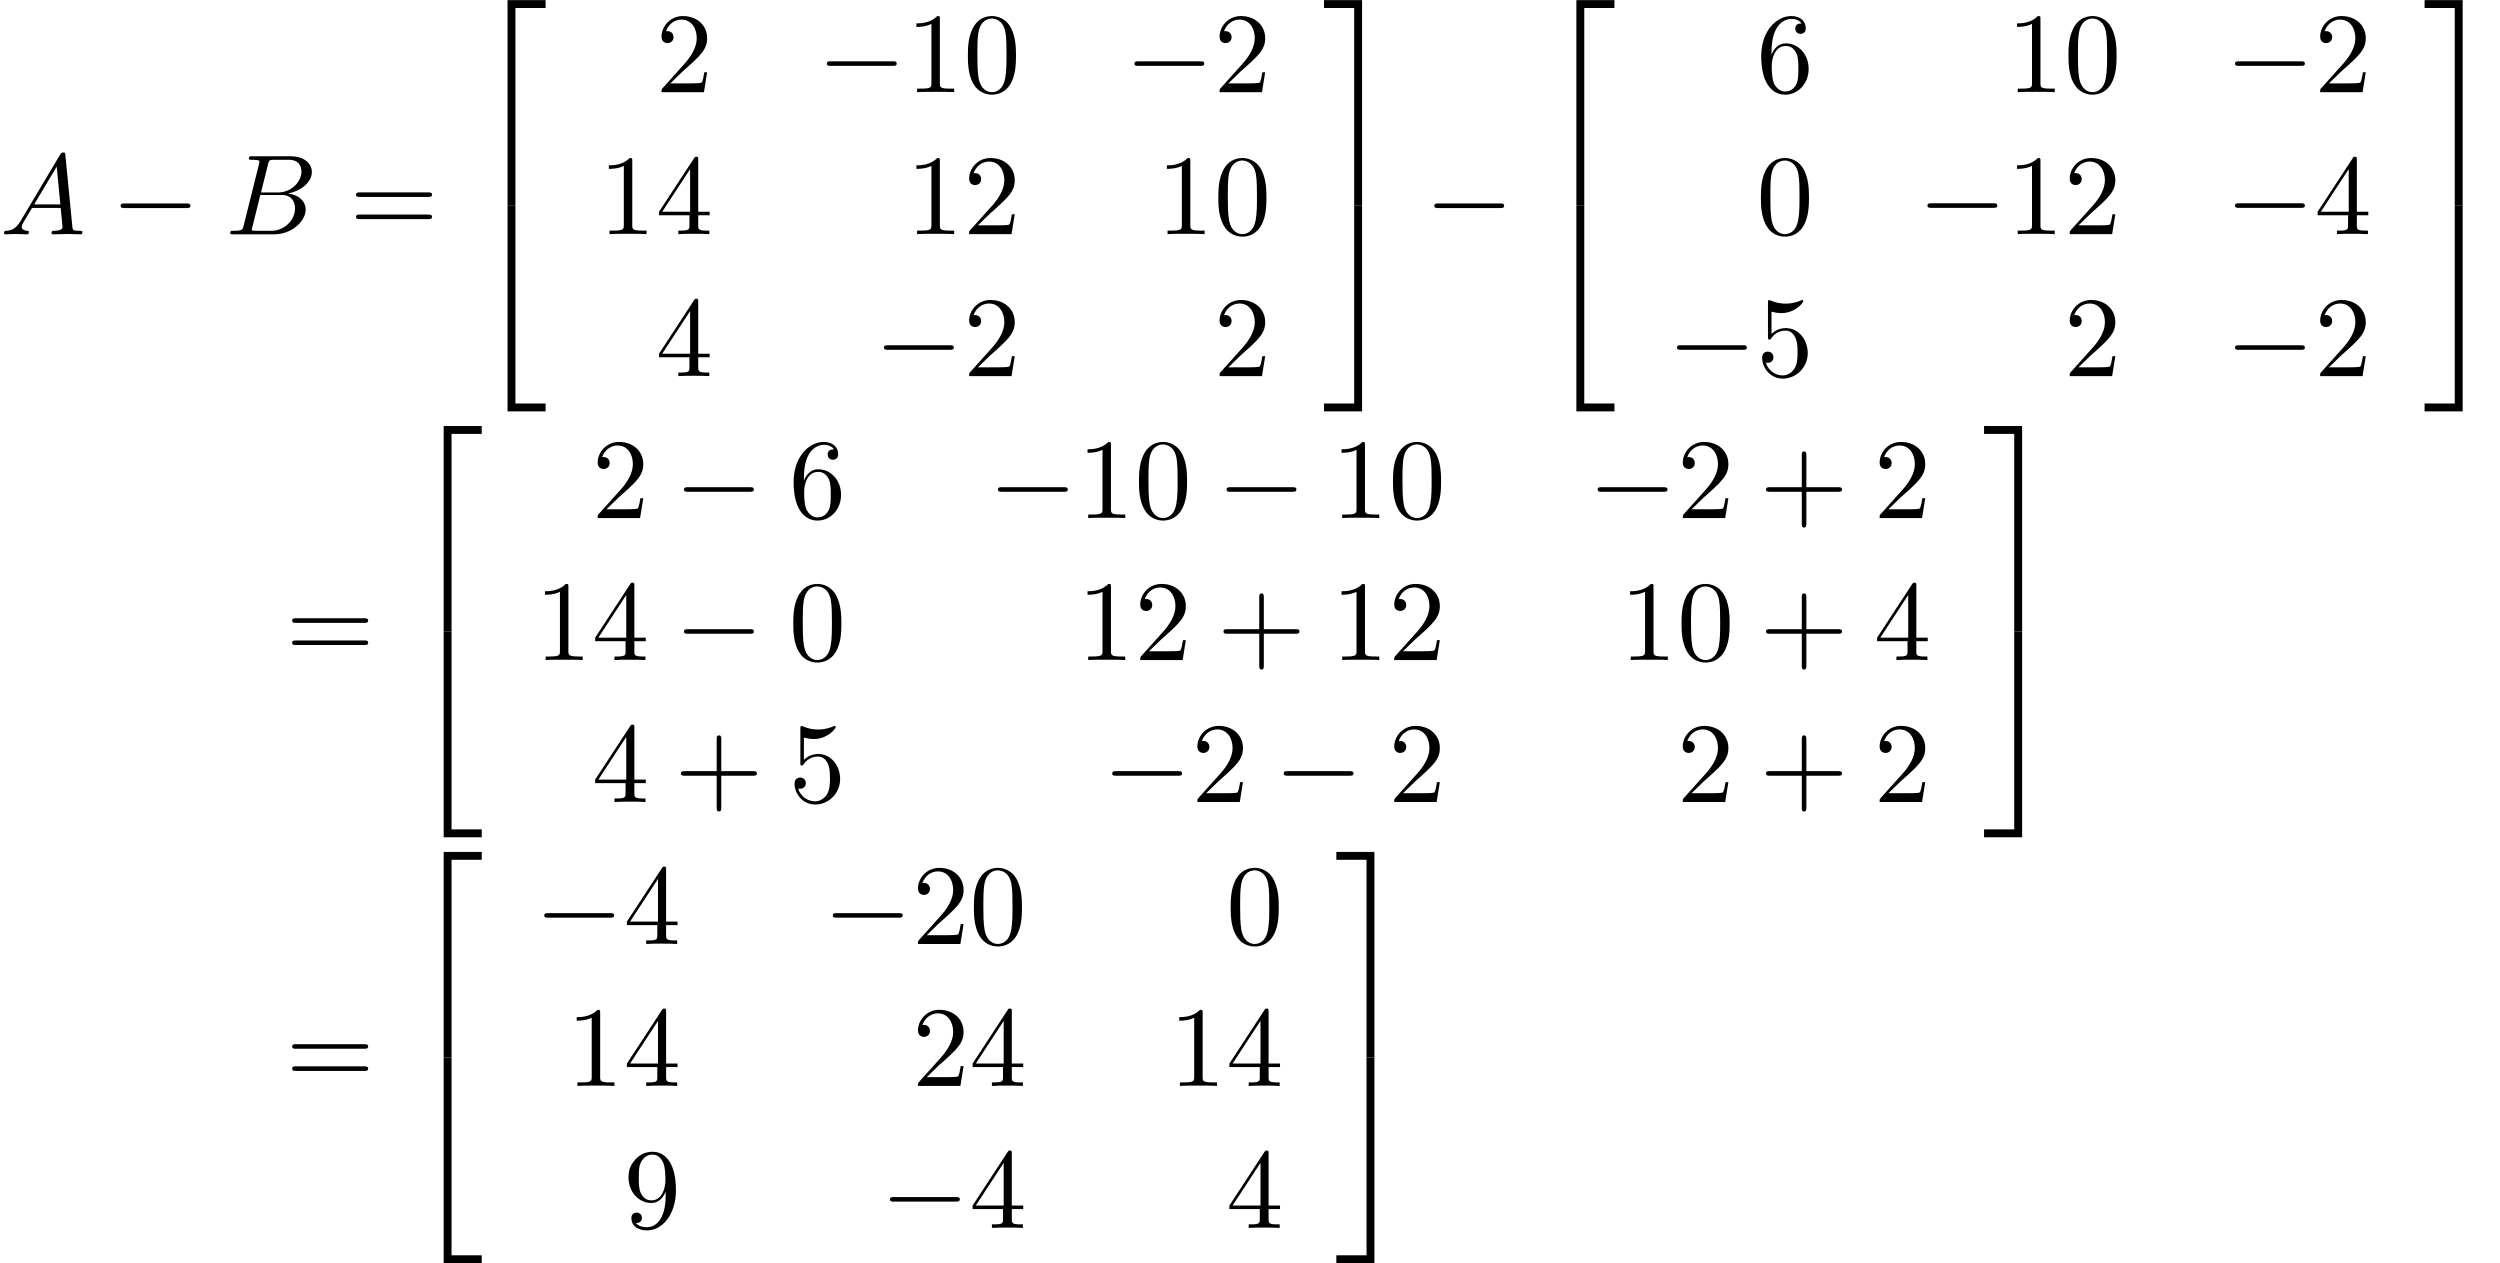 <?xml version='1.0' encoding='UTF-8'?>
<!-- This file was generated by dvisvgm 2.6.3 -->
<svg version='1.1' xmlns='http://www.w3.org/2000/svg' xmlns:xlink='http://www.w3.org/1999/xlink' width='238.598pt' height='120.568pt' viewBox='75.716 72.02 238.598 120.568'>
<defs>
<path id='g0-50' d='M3.556 19.2H4.309V0.327H7.189V-0.425H3.556V19.2Z'/>
<path id='g0-51' d='M2.956 19.2H3.709V-0.425H0.076V0.327H2.956V19.2Z'/>
<path id='g0-52' d='M3.556 19.189H7.189V18.436H4.309V-0.436H3.556V19.189Z'/>
<path id='g0-53' d='M2.956 18.436H0.076V19.189H3.709V-0.436H2.956V18.436Z'/>
<path id='g3-43' d='M4.462 -2.509H7.505C7.658 -2.509 7.865 -2.509 7.865 -2.727S7.658 -2.945 7.505 -2.945H4.462V-6C4.462 -6.153 4.462 -6.36 4.244 -6.36S4.025 -6.153 4.025 -6V-2.945H0.971C0.818 -2.945 0.611 -2.945 0.611 -2.727S0.818 -2.509 0.971 -2.509H4.025V0.545C4.025 0.698 4.025 0.905 4.244 0.905S4.462 0.698 4.462 0.545V-2.509Z'/>
<path id='g3-48' d='M5.018 -3.491C5.018 -4.364 4.964 -5.236 4.582 -6.044C4.08 -7.091 3.185 -7.265 2.727 -7.265C2.073 -7.265 1.276 -6.982 0.829 -5.967C0.48 -5.215 0.425 -4.364 0.425 -3.491C0.425 -2.673 0.469 -1.691 0.916 -0.862C1.385 0.022 2.182 0.24 2.716 0.24C3.305 0.24 4.135 0.011 4.615 -1.025C4.964 -1.778 5.018 -2.629 5.018 -3.491ZM2.716 0C2.291 0 1.647 -0.273 1.451 -1.32C1.331 -1.975 1.331 -2.978 1.331 -3.622C1.331 -4.32 1.331 -5.04 1.418 -5.629C1.625 -6.927 2.444 -7.025 2.716 -7.025C3.076 -7.025 3.796 -6.829 4.004 -5.749C4.113 -5.138 4.113 -4.309 4.113 -3.622C4.113 -2.804 4.113 -2.062 3.993 -1.364C3.829 -0.327 3.207 0 2.716 0Z'/>
<path id='g3-49' d='M3.207 -6.982C3.207 -7.244 3.207 -7.265 2.956 -7.265C2.28 -6.567 1.32 -6.567 0.971 -6.567V-6.229C1.189 -6.229 1.833 -6.229 2.4 -6.513V-0.862C2.4 -0.469 2.367 -0.338 1.385 -0.338H1.036V0C1.418 -0.033 2.367 -0.033 2.804 -0.033S4.189 -0.033 4.571 0V-0.338H4.222C3.24 -0.338 3.207 -0.458 3.207 -0.862V-6.982Z'/>
<path id='g3-50' d='M1.385 -0.84L2.542 -1.964C4.244 -3.469 4.898 -4.058 4.898 -5.149C4.898 -6.393 3.916 -7.265 2.585 -7.265C1.353 -7.265 0.545 -6.262 0.545 -5.291C0.545 -4.68 1.091 -4.68 1.124 -4.68C1.309 -4.68 1.691 -4.811 1.691 -5.258C1.691 -5.542 1.495 -5.825 1.113 -5.825C1.025 -5.825 1.004 -5.825 0.971 -5.815C1.222 -6.524 1.811 -6.927 2.444 -6.927C3.436 -6.927 3.905 -6.044 3.905 -5.149C3.905 -4.276 3.36 -3.415 2.76 -2.738L0.665 -0.404C0.545 -0.284 0.545 -0.262 0.545 0H4.593L4.898 -1.898H4.625C4.571 -1.571 4.495 -1.091 4.385 -0.927C4.309 -0.84 3.589 -0.84 3.349 -0.84H1.385Z'/>
<path id='g3-52' d='M3.207 -1.8V-0.851C3.207 -0.458 3.185 -0.338 2.378 -0.338H2.149V0C2.596 -0.033 3.164 -0.033 3.622 -0.033S4.658 -0.033 5.105 0V-0.338H4.876C4.069 -0.338 4.047 -0.458 4.047 -0.851V-1.8H5.138V-2.138H4.047V-7.102C4.047 -7.32 4.047 -7.385 3.873 -7.385C3.775 -7.385 3.742 -7.385 3.655 -7.255L0.305 -2.138V-1.8H3.207ZM3.273 -2.138H0.611L3.273 -6.207V-2.138Z'/>
<path id='g3-53' d='M4.898 -2.193C4.898 -3.491 4.004 -4.582 2.825 -4.582C2.302 -4.582 1.833 -4.407 1.44 -4.025V-6.153C1.658 -6.087 2.018 -6.011 2.367 -6.011C3.709 -6.011 4.473 -7.004 4.473 -7.145C4.473 -7.211 4.44 -7.265 4.364 -7.265C4.353 -7.265 4.331 -7.265 4.276 -7.233C4.058 -7.135 3.524 -6.916 2.793 -6.916C2.356 -6.916 1.855 -6.993 1.342 -7.222C1.255 -7.255 1.233 -7.255 1.211 -7.255C1.102 -7.255 1.102 -7.167 1.102 -6.993V-3.764C1.102 -3.567 1.102 -3.48 1.255 -3.48C1.331 -3.48 1.353 -3.513 1.396 -3.578C1.516 -3.753 1.92 -4.342 2.804 -4.342C3.371 -4.342 3.644 -3.84 3.731 -3.644C3.905 -3.24 3.927 -2.815 3.927 -2.269C3.927 -1.887 3.927 -1.233 3.665 -0.775C3.404 -0.349 3 -0.065 2.498 -0.065C1.702 -0.065 1.08 -0.644 0.895 -1.287C0.927 -1.276 0.96 -1.265 1.08 -1.265C1.44 -1.265 1.625 -1.538 1.625 -1.8S1.44 -2.335 1.08 -2.335C0.927 -2.335 0.545 -2.258 0.545 -1.756C0.545 -0.818 1.298 0.24 2.52 0.24C3.785 0.24 4.898 -0.807 4.898 -2.193Z'/>
<path id='g3-54' d='M1.44 -3.578V-3.84C1.44 -6.6 2.793 -6.993 3.349 -6.993C3.611 -6.993 4.069 -6.927 4.309 -6.556C4.145 -6.556 3.709 -6.556 3.709 -6.065C3.709 -5.727 3.971 -5.564 4.211 -5.564C4.385 -5.564 4.713 -5.662 4.713 -6.087C4.713 -6.742 4.233 -7.265 3.327 -7.265C1.931 -7.265 0.458 -5.858 0.458 -3.447C0.458 -0.535 1.724 0.24 2.738 0.24C3.949 0.24 4.985 -0.785 4.985 -2.225C4.985 -3.611 4.015 -4.658 2.804 -4.658C2.062 -4.658 1.658 -4.102 1.44 -3.578ZM2.738 -0.065C2.051 -0.065 1.724 -0.72 1.658 -0.884C1.462 -1.396 1.462 -2.269 1.462 -2.465C1.462 -3.316 1.811 -4.407 2.793 -4.407C2.967 -4.407 3.469 -4.407 3.807 -3.731C4.004 -3.327 4.004 -2.771 4.004 -2.236C4.004 -1.713 4.004 -1.167 3.818 -0.775C3.491 -0.12 2.989 -0.065 2.738 -0.065Z'/>
<path id='g3-57' d='M4.004 -3.469V-3.12C4.004 -0.567 2.869 -0.065 2.236 -0.065C2.051 -0.065 1.462 -0.087 1.167 -0.458C1.647 -0.458 1.735 -0.775 1.735 -0.96C1.735 -1.298 1.473 -1.462 1.233 -1.462C1.058 -1.462 0.731 -1.364 0.731 -0.938C0.731 -0.207 1.32 0.24 2.247 0.24C3.655 0.24 4.985 -1.244 4.985 -3.589C4.985 -6.524 3.731 -7.265 2.76 -7.265C2.16 -7.265 1.625 -7.069 1.156 -6.578C0.709 -6.087 0.458 -5.629 0.458 -4.811C0.458 -3.447 1.418 -2.378 2.64 -2.378C3.305 -2.378 3.753 -2.836 4.004 -3.469ZM2.651 -2.629C2.476 -2.629 1.975 -2.629 1.636 -3.316C1.44 -3.72 1.44 -4.265 1.44 -4.8C1.44 -5.389 1.44 -5.902 1.669 -6.305C1.964 -6.851 2.378 -6.993 2.76 -6.993C3.262 -6.993 3.622 -6.622 3.807 -6.131C3.938 -5.782 3.982 -5.095 3.982 -4.593C3.982 -3.687 3.611 -2.629 2.651 -2.629Z'/>
<path id='g3-61' d='M7.495 -3.567C7.658 -3.567 7.865 -3.567 7.865 -3.785S7.658 -4.004 7.505 -4.004H0.971C0.818 -4.004 0.611 -4.004 0.611 -3.785S0.818 -3.567 0.982 -3.567H7.495ZM7.505 -1.451C7.658 -1.451 7.865 -1.451 7.865 -1.669S7.658 -1.887 7.495 -1.887H0.982C0.818 -1.887 0.611 -1.887 0.611 -1.669S0.818 -1.451 0.971 -1.451H7.505Z'/>
<path id='g1-0' d='M7.189 -2.509C7.375 -2.509 7.571 -2.509 7.571 -2.727S7.375 -2.945 7.189 -2.945H1.287C1.102 -2.945 0.905 -2.945 0.905 -2.727S1.102 -2.509 1.287 -2.509H7.189Z'/>
<path id='g2-65' d='M1.953 -1.255C1.516 -0.524 1.091 -0.371 0.611 -0.338C0.48 -0.327 0.382 -0.327 0.382 -0.12C0.382 -0.055 0.436 0 0.524 0C0.818 0 1.156 -0.033 1.462 -0.033C1.822 -0.033 2.204 0 2.553 0C2.618 0 2.76 0 2.76 -0.207C2.76 -0.327 2.662 -0.338 2.585 -0.338C2.335 -0.36 2.073 -0.447 2.073 -0.72C2.073 -0.851 2.138 -0.971 2.225 -1.124L3.055 -2.52H5.793C5.815 -2.291 5.967 -0.807 5.967 -0.698C5.967 -0.371 5.4 -0.338 5.182 -0.338C5.029 -0.338 4.92 -0.338 4.92 -0.12C4.92 0 5.051 0 5.073 0C5.52 0 5.989 -0.033 6.436 -0.033C6.709 -0.033 7.396 0 7.669 0C7.735 0 7.865 0 7.865 -0.218C7.865 -0.338 7.756 -0.338 7.615 -0.338C6.938 -0.338 6.938 -0.415 6.905 -0.731L6.24 -7.549C6.218 -7.767 6.218 -7.811 6.033 -7.811C5.858 -7.811 5.815 -7.735 5.749 -7.625L1.953 -1.255ZM3.262 -2.858L5.411 -6.458L5.76 -2.858H3.262Z'/>
<path id='g2-66' d='M1.745 -0.851C1.636 -0.425 1.615 -0.338 0.753 -0.338C0.567 -0.338 0.458 -0.338 0.458 -0.12C0.458 0 0.556 0 0.753 0H4.647C6.371 0 7.658 -1.287 7.658 -2.356C7.658 -3.142 7.025 -3.775 5.967 -3.895C7.102 -4.102 8.247 -4.909 8.247 -5.945C8.247 -6.753 7.527 -7.451 6.218 -7.451H2.553C2.345 -7.451 2.236 -7.451 2.236 -7.233C2.236 -7.113 2.335 -7.113 2.542 -7.113C2.564 -7.113 2.771 -7.113 2.956 -7.091C3.153 -7.069 3.251 -7.058 3.251 -6.916C3.251 -6.873 3.24 -6.84 3.207 -6.709L1.745 -0.851ZM3.393 -3.993L4.069 -6.698C4.167 -7.08 4.189 -7.113 4.658 -7.113H6.065C7.025 -7.113 7.255 -6.469 7.255 -5.989C7.255 -5.029 6.316 -3.993 4.985 -3.993H3.393ZM2.902 -0.338C2.749 -0.338 2.727 -0.338 2.662 -0.349C2.553 -0.36 2.52 -0.371 2.52 -0.458C2.52 -0.491 2.52 -0.513 2.575 -0.709L3.327 -3.753H5.389C6.436 -3.753 6.644 -2.945 6.644 -2.476C6.644 -1.396 5.673 -0.338 4.385 -0.338H2.902Z'/>
</defs>
<g id='page1'>
<use x='75.716' y='94.384' xlink:href='#g2-65'/>
<use x='86.322' y='94.384' xlink:href='#g1-0'/>
<use x='97.231' y='94.384' xlink:href='#g2-66'/>
<use x='109.083' y='94.384' xlink:href='#g3-61'/>
<use x='120.599' y='72.456' xlink:href='#g0-50'/>
<use x='120.599' y='92.093' xlink:href='#g0-52'/>
<use x='138.307' y='80.817' xlink:href='#g3-50'/>
<use x='153.724' y='80.817' xlink:href='#g1-0'/>
<use x='162.209' y='80.817' xlink:href='#g3-49'/>
<use x='167.664' y='80.817' xlink:href='#g3-48'/>
<use x='183.081' y='80.817' xlink:href='#g1-0'/>
<use x='191.566' y='80.817' xlink:href='#g3-50'/>
<use x='132.853' y='94.366' xlink:href='#g3-49'/>
<use x='138.307' y='94.366' xlink:href='#g3-52'/>
<use x='162.209' y='94.366' xlink:href='#g3-49'/>
<use x='167.664' y='94.366' xlink:href='#g3-50'/>
<use x='186.111' y='94.366' xlink:href='#g3-49'/>
<use x='191.566' y='94.366' xlink:href='#g3-48'/>
<use x='138.307' y='107.915' xlink:href='#g3-52'/>
<use x='159.179' y='107.915' xlink:href='#g1-0'/>
<use x='167.664' y='107.915' xlink:href='#g3-50'/>
<use x='191.566' y='107.915' xlink:href='#g3-50'/>
<use x='202.002' y='72.456' xlink:href='#g0-51'/>
<use x='202.002' y='92.093' xlink:href='#g0-53'/>
<use x='211.699' y='94.384' xlink:href='#g1-0'/>
<use x='222.608' y='72.456' xlink:href='#g0-50'/>
<use x='222.608' y='92.093' xlink:href='#g0-52'/>
<use x='243.347' y='80.817' xlink:href='#g3-54'/>
<use x='267.249' y='80.817' xlink:href='#g3-49'/>
<use x='272.703' y='80.817' xlink:href='#g3-48'/>
<use x='288.12' y='80.817' xlink:href='#g1-0'/>
<use x='296.605' y='80.817' xlink:href='#g3-50'/>
<use x='243.347' y='94.366' xlink:href='#g3-48'/>
<use x='258.764' y='94.366' xlink:href='#g1-0'/>
<use x='267.249' y='94.366' xlink:href='#g3-49'/>
<use x='272.703' y='94.366' xlink:href='#g3-50'/>
<use x='288.12' y='94.366' xlink:href='#g1-0'/>
<use x='296.605' y='94.366' xlink:href='#g3-52'/>
<use x='234.862' y='107.915' xlink:href='#g1-0'/>
<use x='243.347' y='107.915' xlink:href='#g3-53'/>
<use x='272.703' y='107.915' xlink:href='#g3-50'/>
<use x='288.12' y='107.915' xlink:href='#g1-0'/>
<use x='296.605' y='107.915' xlink:href='#g3-50'/>
<use x='307.041' y='72.456' xlink:href='#g0-51'/>
<use x='307.041' y='92.093' xlink:href='#g0-53'/>
<use x='102.988' y='135.031' xlink:href='#g3-61'/>
<use x='114.503' y='113.104' xlink:href='#g0-50'/>
<use x='114.503' y='132.74' xlink:href='#g0-52'/>
<use x='132.212' y='121.464' xlink:href='#g3-50'/>
<use x='140.091' y='121.464' xlink:href='#g1-0'/>
<use x='151' y='121.464' xlink:href='#g3-54'/>
<use x='170.053' y='121.464' xlink:href='#g1-0'/>
<use x='178.538' y='121.464' xlink:href='#g3-49'/>
<use x='183.993' y='121.464' xlink:href='#g3-48'/>
<use x='191.872' y='121.464' xlink:href='#g1-0'/>
<use x='202.781' y='121.464' xlink:href='#g3-49'/>
<use x='208.235' y='121.464' xlink:href='#g3-48'/>
<use x='227.289' y='121.464' xlink:href='#g1-0'/>
<use x='235.774' y='121.464' xlink:href='#g3-50'/>
<use x='243.652' y='121.464' xlink:href='#g3-43'/>
<use x='254.561' y='121.464' xlink:href='#g3-50'/>
<use x='126.757' y='135.014' xlink:href='#g3-49'/>
<use x='132.212' y='135.014' xlink:href='#g3-52'/>
<use x='140.091' y='135.014' xlink:href='#g1-0'/>
<use x='151' y='135.014' xlink:href='#g3-48'/>
<use x='178.538' y='135.014' xlink:href='#g3-49'/>
<use x='183.993' y='135.014' xlink:href='#g3-50'/>
<use x='191.872' y='135.014' xlink:href='#g3-43'/>
<use x='202.781' y='135.014' xlink:href='#g3-49'/>
<use x='208.235' y='135.014' xlink:href='#g3-50'/>
<use x='230.319' y='135.014' xlink:href='#g3-49'/>
<use x='235.774' y='135.014' xlink:href='#g3-48'/>
<use x='243.652' y='135.014' xlink:href='#g3-43'/>
<use x='254.561' y='135.014' xlink:href='#g3-52'/>
<use x='132.212' y='148.563' xlink:href='#g3-52'/>
<use x='140.091' y='148.563' xlink:href='#g3-43'/>
<use x='151' y='148.563' xlink:href='#g3-53'/>
<use x='180.962' y='148.563' xlink:href='#g1-0'/>
<use x='189.447' y='148.563' xlink:href='#g3-50'/>
<use x='197.326' y='148.563' xlink:href='#g1-0'/>
<use x='208.235' y='148.563' xlink:href='#g3-50'/>
<use x='235.774' y='148.563' xlink:href='#g3-50'/>
<use x='243.652' y='148.563' xlink:href='#g3-43'/>
<use x='254.561' y='148.563' xlink:href='#g3-50'/>
<use x='264.997' y='113.104' xlink:href='#g0-51'/>
<use x='264.997' y='132.74' xlink:href='#g0-53'/>
<use x='102.988' y='175.679' xlink:href='#g3-61'/>
<use x='114.503' y='153.751' xlink:href='#g0-50'/>
<use x='114.503' y='173.388' xlink:href='#g0-52'/>
<use x='126.757' y='162.112' xlink:href='#g1-0'/>
<use x='135.242' y='162.112' xlink:href='#g3-52'/>
<use x='154.296' y='162.112' xlink:href='#g1-0'/>
<use x='162.781' y='162.112' xlink:href='#g3-50'/>
<use x='168.235' y='162.112' xlink:href='#g3-48'/>
<use x='192.743' y='162.112' xlink:href='#g3-48'/>
<use x='129.788' y='175.661' xlink:href='#g3-49'/>
<use x='135.242' y='175.661' xlink:href='#g3-52'/>
<use x='162.781' y='175.661' xlink:href='#g3-50'/>
<use x='168.235' y='175.661' xlink:href='#g3-52'/>
<use x='187.289' y='175.661' xlink:href='#g3-49'/>
<use x='192.743' y='175.661' xlink:href='#g3-52'/>
<use x='135.242' y='189.21' xlink:href='#g3-57'/>
<use x='159.75' y='189.21' xlink:href='#g1-0'/>
<use x='168.235' y='189.21' xlink:href='#g3-52'/>
<use x='192.743' y='189.21' xlink:href='#g3-52'/>
<use x='203.179' y='153.751' xlink:href='#g0-51'/>
<use x='203.179' y='173.388' xlink:href='#g0-53'/>
</g>
</svg><!--Rendered by QuickLaTeX.com-->
